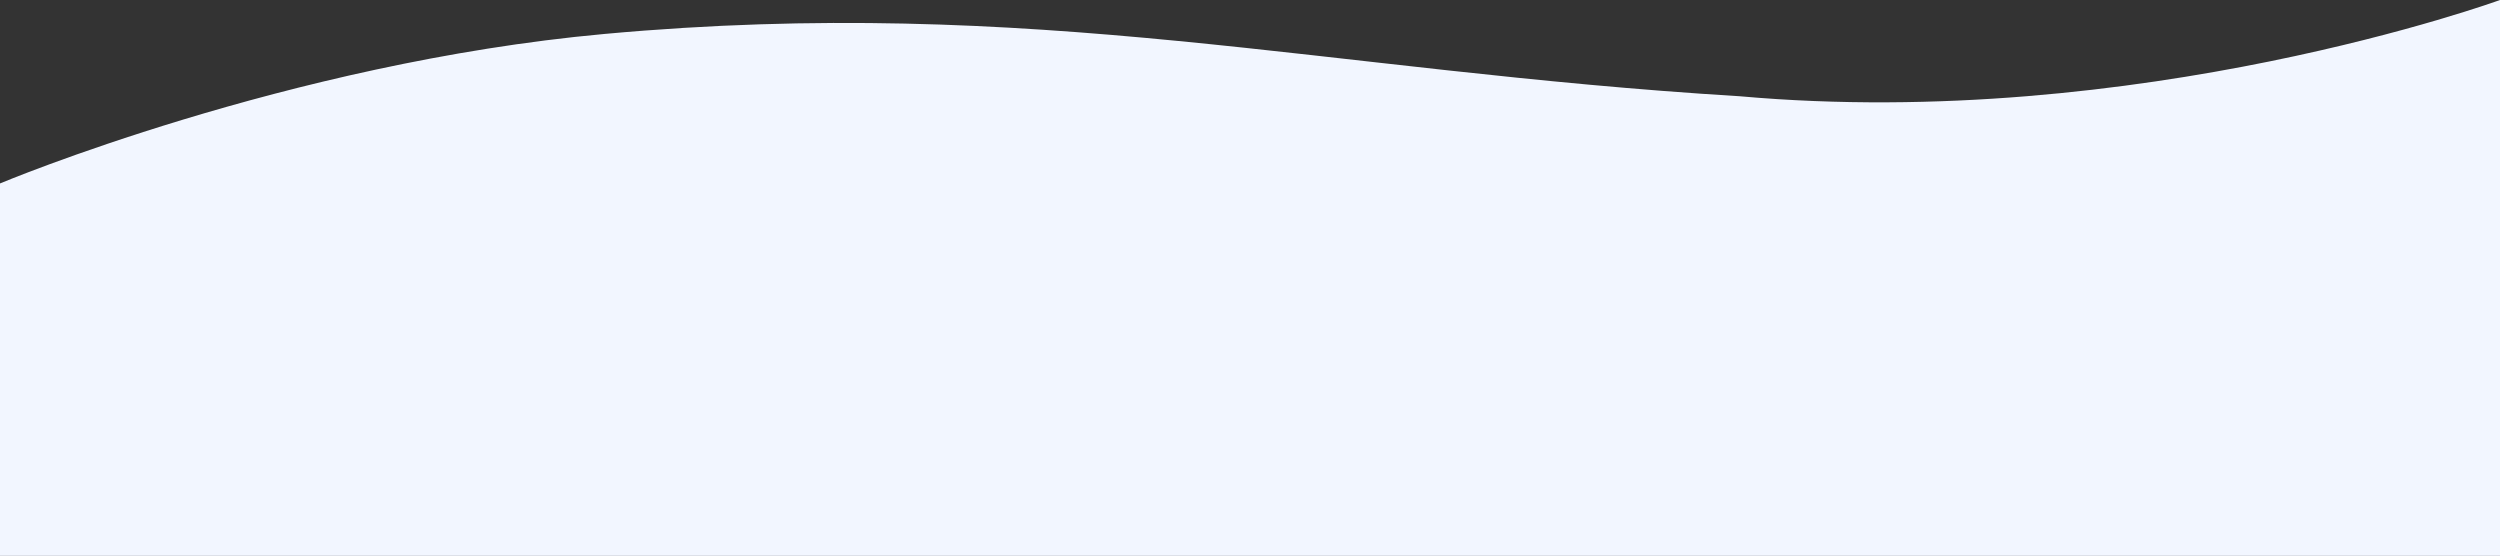 <?xml version="1.0" encoding="UTF-8"?> <svg xmlns="http://www.w3.org/2000/svg" width="7628" height="1696" viewBox="0 0 7628 1696" fill="none"><rect x="0" y="0" width="7628" height="1696" fill="#333333" stroke="none"/> <path d="M7628 0C7628 0 6524.28 402.305 5308.01 293.665C4043.83 216.822 3154.86 -16.146 1844.01 103.622C876.009 192.065 0 559.725 0 559.725L0 1696L7628 1696" fill="#F2F6FF"></path> </svg> 